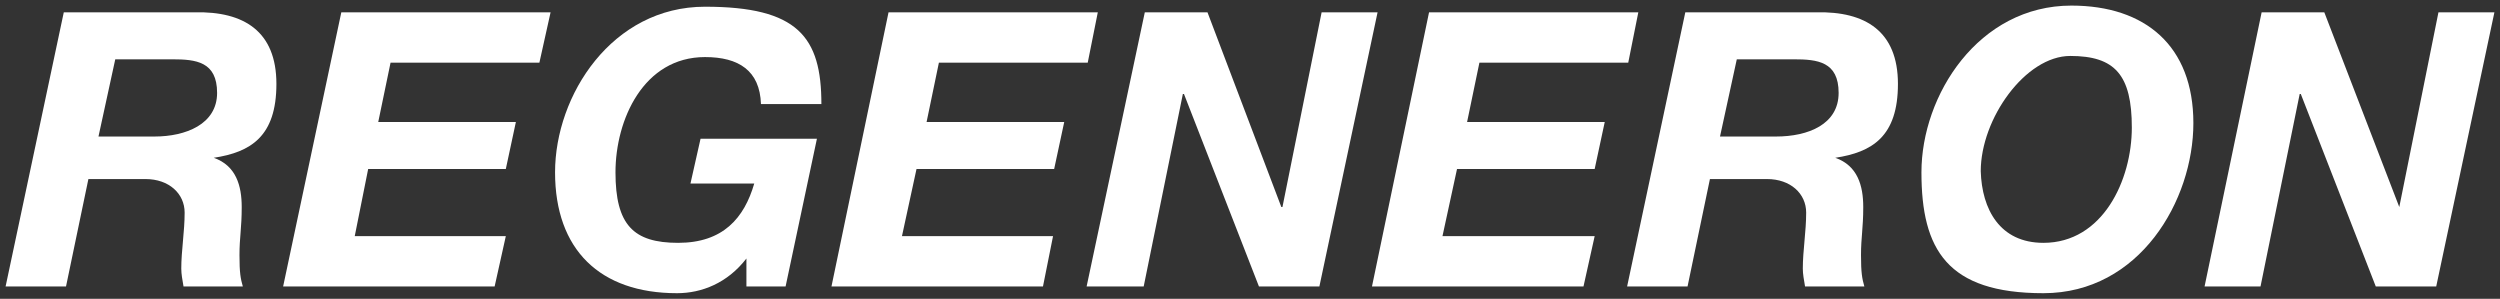 <?xml version="1.0" encoding="UTF-8"?>
<svg xmlns="http://www.w3.org/2000/svg" xmlns:svg="http://www.w3.org/2000/svg" xmlns:sodipodi="http://sodipodi.sourceforge.net/DTD/sodipodi-0.dtd" xmlns:rdf="http://www.w3.org/1999/02/22-rdf-syntax-ns#" xmlns:inkscape="http://www.inkscape.org/namespaces/inkscape" xmlns:dc="http://purl.org/dc/elements/1.1/" xmlns:cc="http://creativecommons.org/ns#" version="1.1" viewBox="0 0 223.4 26.7">
  <rect x="0" y="0" width="223.4" height="26.7" fill="#333333" stroke="none"/>
  <defs>
    <style>
      .cls-1 {
        fill: #fff;
      }
    </style>
  </defs>
  <!-- Generator: Adobe Illustrator 28.6.0, SVG Export Plug-In . SVG Version: 1.2.0 Build 709)  -->
  <g>
    <g id="svg4600">
      <sodipodi:namedview id="base" bordercolor="#666666" borderopacity="1.0" fit-margin-bottom="0" fit-margin-left="0" fit-margin-right="0" fit-margin-top="0" inkscape:current-layer="layer1" inkscape:cx="111.19984" inkscape:cy="12.850016" inkscape:document-units="mm" inkscape:pageopacity="0.0" inkscape:pageshadow="2" inkscape:window-height="744" inkscape:window-maximized="1" inkscape:window-width="1280" inkscape:window-x="-4" inkscape:window-y="-4" inkscape:zoom="3.6061203" pagecolor="#ffffff" showgrid="false" units="px"/>
      <g id="layer1" inkscape:groupmode="layer" inkscape:label="Layer 1">
        <g id="g4681">
          <path class="cls-1" d="M5.7,1.1h11.7c4.4-.1,7.3,1.7,7.3,6.4s-2.3,6.1-5.6,6.6h0c2,.7,2.5,2.5,2.5,4.4s-.2,2.7-.2,4.3.1,2.1.3,2.8h-5.3c-.1-.6-.2-1.1-.2-1.6,0-1.6.3-3.3.3-5s-1.4-3-3.5-3h-5.1l-2,9.6H.5L5.7,1.1ZM8.8,12.2h5c2.8,0,5.6-1.1,5.6-3.9s-1.9-3-4-3h-5.1l-1.5,6.9Z" inkscape:connector-curvature="0"/>
          <polygon class="cls-1" points="45.2 21.1 44.2 25.6 25.3 25.6 30.5 1.1 49.2 1.1 48.2 5.6 34.9 5.6 33.8 10.9 46.1 10.9 45.2 15.1 32.9 15.1 31.7 21.1 45.2 21.1"/>
          <path class="cls-1" d="M66.7,23.1h0c-1.7,2.2-4,3.1-6.2,3.1-6.9,0-10.9-3.9-10.9-10.8S54.7.6,63,.6s10.4,2.7,10.4,8.7h-5.4c-.1-3-2-4.2-5-4.2-5.5,0-8,5.6-8,10.3s1.6,6.3,5.6,6.3,5.9-2.2,6.8-5.3h-5.7l.9-4h10.4l-2.8,13.2h-3.5v-2.5Z" inkscape:connector-curvature="0"/>
          <polygon class="cls-1" points="94.1 21.1 93.2 25.6 74.3 25.6 79.4 1.1 98.1 1.1 97.2 5.6 83.9 5.6 82.8 10.9 95.1 10.9 94.2 15.1 81.9 15.1 80.6 21.1 94.1 21.1"/>
          <polygon class="cls-1" points="105.7 8.4 102.2 25.6 97.1 25.6 102.3 1.1 107.9 1.1 114.5 18.5 114.6 18.5 118.1 1.1 123.1 1.1 117.9 25.6 112.5 25.6 105.8 8.4 105.7 8.4"/>
          <polygon class="cls-1" points="142.5 21.1 141.5 25.6 122.6 25.6 127.7 1.1 146.4 1.1 145.5 5.6 132.2 5.6 131.1 10.9 143.4 10.9 142.5 15.1 130.2 15.1 128.9 21.1 142.5 21.1"/>
          <path class="cls-1" d="M150.6,1.1h11.7c4.4-.1,7.3,1.7,7.3,6.4s-2.3,6.1-5.6,6.6h0c2,.7,2.5,2.5,2.5,4.4s-.2,2.7-.2,4.3.1,2.1.3,2.8h-5.3c-.1-.6-.2-1.1-.2-1.6,0-1.6.3-3.3.3-5s-1.4-3-3.5-3h-5.1l-2,9.6h-5.4l5.2-24.5ZM153.7,12.2h5c2.9,0,5.6-1.1,5.6-3.9s-1.9-3-4-3h-5.1l-1.5,6.9Z" inkscape:connector-curvature="0"/>
          <path class="cls-1" d="M185.1.5c6.6,0,10.9,3.6,10.9,10.5s-4.8,15.2-13.4,15.2-10.9-3.9-10.9-10.8S176.8.5,185.1.5M182.6,21.7c5.3,0,7.9-5.6,7.9-10.3s-1.5-6.4-5.5-6.4-8,5.6-8,10.3c.1,3.4,1.7,6.4,5.6,6.4" inkscape:connector-curvature="0"/>
          <polygon class="cls-1" points="202 25.6 197 25.6 202.1 1.1 207.7 1.1 214.4 18.5 217.9 1.1 222.9 1.1 217.7 25.6 212.3 25.6 205.6 8.4 205.5 8.4 202 25.6"/>
        </g>
      </g>
    </g>
  </g>
</svg>